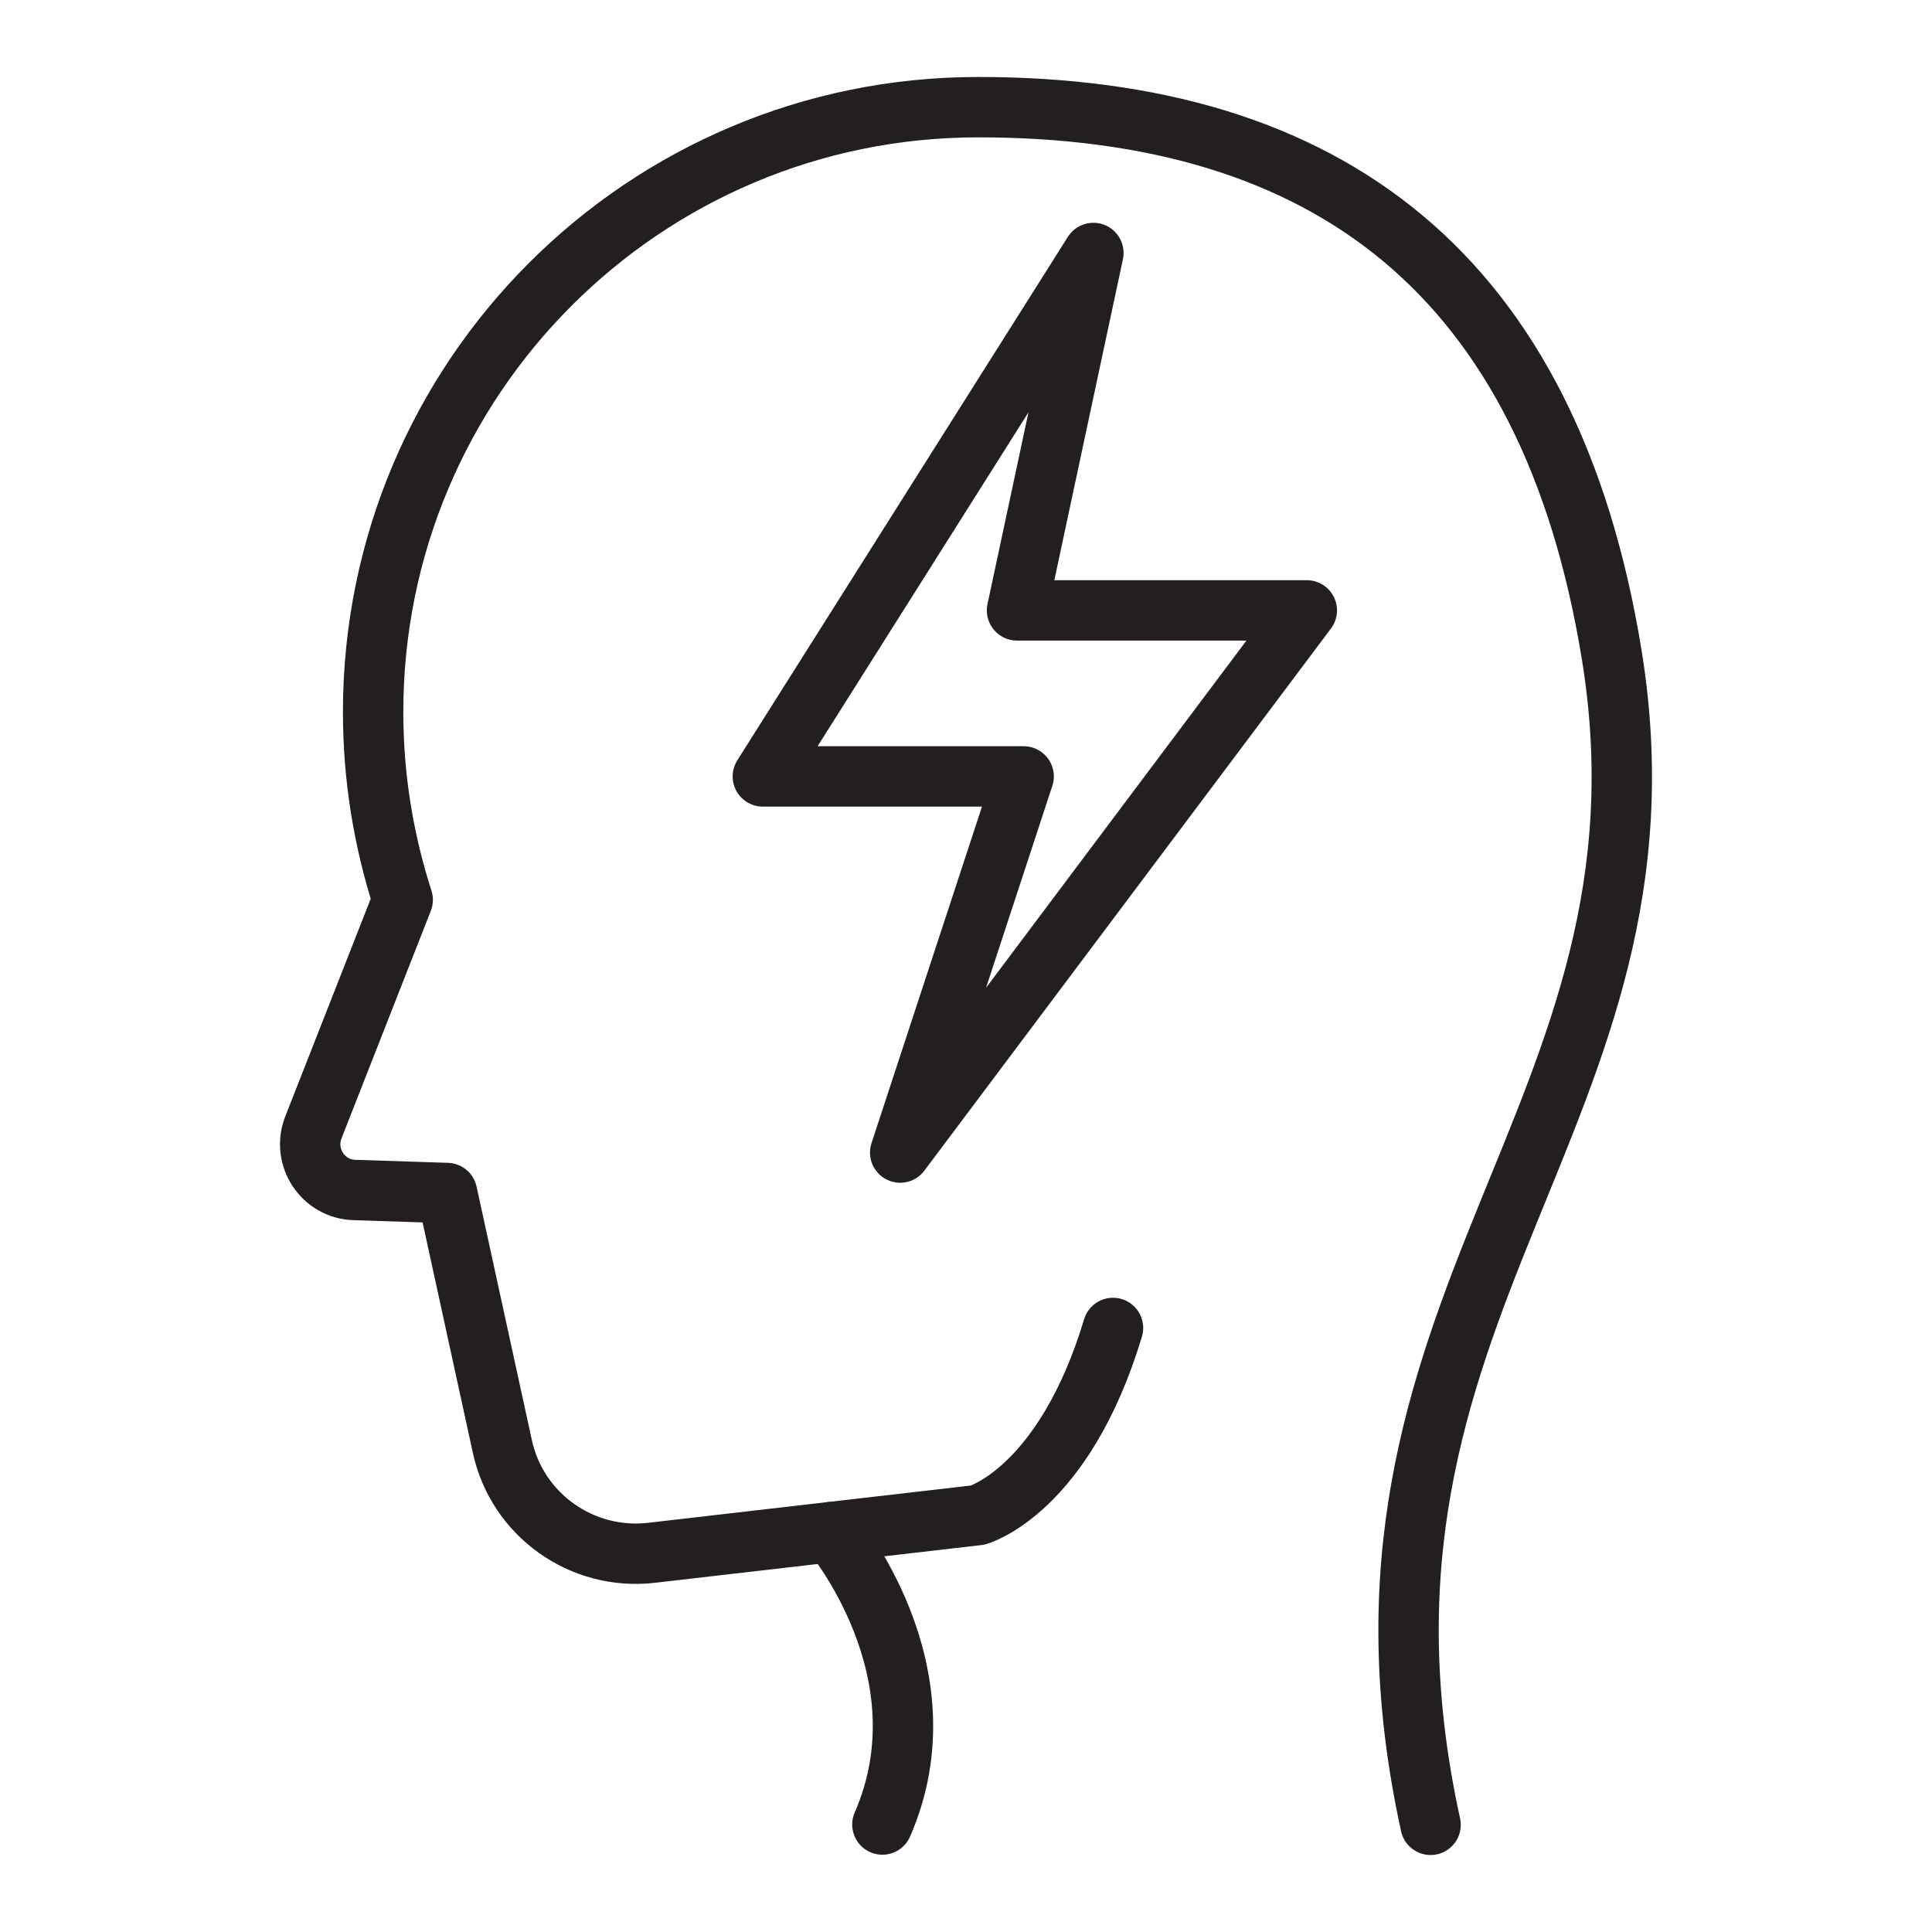 <?xml version="1.0" encoding="UTF-8"?>
<!-- Generator: Adobe Illustrator 25.4.1, SVG Export Plug-In . SVG Version: 6.00 Build 0)  -->
<svg xmlns="http://www.w3.org/2000/svg" xmlns:xlink="http://www.w3.org/1999/xlink" version="1.0" id="Layer_1" x="0px" y="0px" viewBox="0 0 64 64" style="enable-background:new 0 0 64 64;" xml:space="preserve">
<style type="text/css">
	.st0{fill:none;stroke:#231F20;stroke-width:2;stroke-linecap:round;stroke-linejoin:round;stroke-miterlimit:10;}
</style>
<g>
	<g>
		<path class="st0" d="M47.39,60.45c-3.78-17.24,8.48-23.5,6-38.76C51.34,9.1,44,3.55,32.4,3.55c-11.07,0-20.04,8.97-20.04,20.04    c0,2.17,0.35,4.26,0.98,6.22l-2.96,7.54c-0.38,0.98,0.32,2.04,1.36,2.07l3.07,0.1l1.83,8.39c0.49,2.27,2.63,3.79,4.93,3.53    l10.82-1.25c0,0,2.85-0.79,4.48-6.2"></path>
		<path class="st0" d="M27.54,50.75c0,0,3.91,4.6,1.69,9.69"></path>
	</g>
	<polygon class="st0" points="36.22,8.38 25.27,25.72 33.91,25.72 29.82,38.18 43.29,20.22 33.69,20.22  "></polygon>
</g>
</svg>
